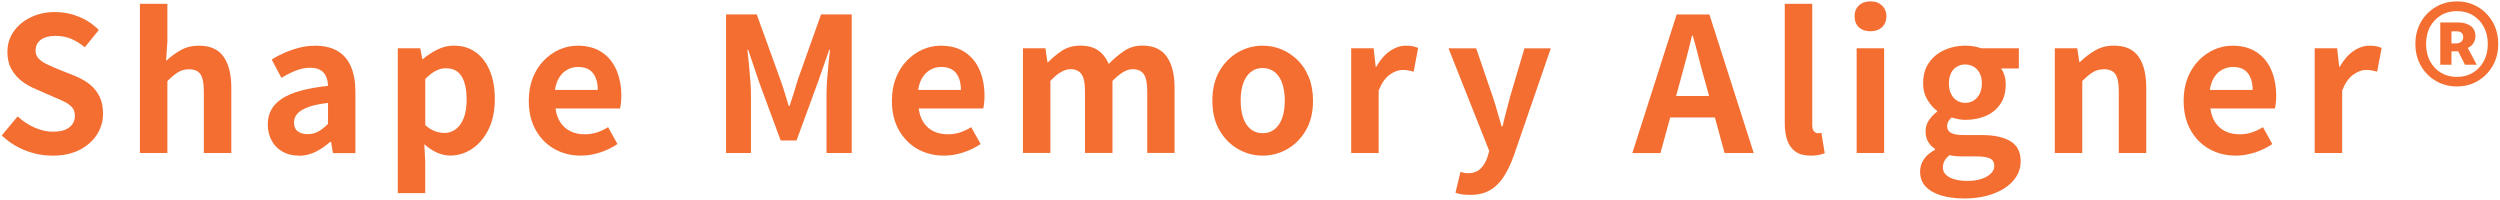 <?xml version="1.0" encoding="UTF-8"?><svg id="_レイヤー_2" xmlns="http://www.w3.org/2000/svg" viewBox="0 0 463 37"><defs><style>.cls-1{fill:none;}.cls-2{fill:#f36e30;}</style></defs><g id="contents"><path class="cls-2" d="M9.68,28.82c-1.71,0-3.38-.32-5.02-.97-1.64-.65-3.08-1.57-4.33-2.77l2.94-3.53c.9.85,1.93,1.54,3.1,2.06,1.17.52,2.3.78,3.41.78,1.34,0,2.36-.26,3.05-.8s1.04-1.25,1.04-2.15c0-.65-.17-1.16-.5-1.54-.33-.38-.79-.72-1.37-1.02-.58-.3-1.25-.6-2.01-.9l-3.39-1.49c-.85-.35-1.68-.81-2.48-1.4-.8-.59-1.46-1.33-1.97-2.23-.52-.9-.78-1.97-.78-3.22,0-1.41.38-2.67,1.14-3.77.76-1.11,1.81-1.99,3.15-2.65,1.34-.66,2.86-.99,4.57-.99,1.52,0,2.99.29,4.4.87,1.41.58,2.63,1.4,3.67,2.46l-2.6,3.19c-.81-.67-1.65-1.19-2.53-1.56-.88-.37-1.86-.55-2.94-.55s-1.99.24-2.65.71c-.66.47-.99,1.14-.99,1.99,0,.6.18,1.1.55,1.49.37.39.85.73,1.45,1.02.6.29,1.26.58,1.97.88l3.36,1.35c1.04.42,1.94.94,2.72,1.56.77.62,1.37,1.38,1.8,2.25.43.88.64,1.94.64,3.19,0,1.39-.38,2.67-1.13,3.84-.75,1.18-1.82,2.12-3.22,2.84-1.4.72-3.09,1.07-5.07,1.07Z"/><path class="cls-2" d="M25.91,28.34V.7h5.09v6.96l-.24,3.64c.76-.74,1.64-1.4,2.63-1.97.99-.58,2.15-.87,3.46-.87,2.1,0,3.62.69,4.57,2.06.95,1.37,1.42,3.28,1.42,5.73v12.09h-5.09v-11.46c0-1.5-.21-2.55-.64-3.15-.43-.6-1.12-.9-2.09-.9-.79,0-1.47.19-2.06.55-.59.37-1.24.91-1.96,1.63v13.33h-5.09Z"/><path class="cls-2" d="M55.31,28.82c-1.13,0-2.13-.25-3-.74-.87-.5-1.54-1.18-2.01-2.06-.47-.88-.71-1.87-.71-2.98,0-2.05.89-3.65,2.67-4.8s4.61-1.92,8.49-2.34c-.02-.65-.14-1.22-.35-1.71-.21-.5-.55-.89-1.02-1.19s-1.11-.45-1.92-.45c-.9,0-1.79.17-2.67.52-.88.35-1.77.8-2.67,1.35l-1.8-3.39c.76-.49,1.57-.91,2.42-1.28.85-.37,1.75-.68,2.7-.92.95-.24,1.93-.36,2.94-.36,1.64,0,3.01.32,4.12.97s1.94,1.61,2.49,2.88c.55,1.27.83,2.84.83,4.71v11.33h-4.16l-.35-2.08h-.17c-.83.74-1.73,1.35-2.7,1.84-.97.48-2.02.73-3.15.73ZM57.01,24.84c.71,0,1.37-.17,1.96-.5.59-.33,1.18-.8,1.78-1.4v-3.88c-1.57.18-2.82.45-3.74.8-.92.35-1.58.76-1.97,1.23-.39.47-.59,1-.59,1.58,0,.76.24,1.32.71,1.66.47.35,1.09.52,1.85.52Z"/><path class="cls-2" d="M73.67,35.78V8.94h4.16l.38,2.01h.1c.81-.69,1.7-1.28,2.68-1.77.98-.48,1.99-.73,3.03-.73,1.59,0,2.96.41,4.09,1.23,1.13.82,2,1.96,2.61,3.43.61,1.47.92,3.2.92,5.21,0,2.22-.39,4.11-1.18,5.68-.79,1.57-1.81,2.76-3.06,3.58-1.26.82-2.59,1.23-4,1.23-.83,0-1.66-.18-2.48-.55-.82-.37-1.6-.89-2.34-1.56l.17,3.15v5.92h-5.09ZM82.3,24.63c.76,0,1.45-.23,2.08-.68.62-.45,1.12-1.14,1.49-2.06s.55-2.09.55-3.5c0-1.22-.14-2.27-.42-3.13-.28-.87-.69-1.52-1.25-1.96-.55-.44-1.28-.66-2.18-.66-.65,0-1.28.16-1.89.49-.61.32-1.25.82-1.92,1.49v8.55c.62.55,1.24.94,1.84,1.14.6.21,1.17.31,1.7.31Z"/><path class="cls-2" d="M107.59,28.82c-1.8,0-3.43-.4-4.88-1.21-1.46-.81-2.62-1.97-3.48-3.5-.87-1.52-1.3-3.35-1.3-5.47,0-1.57.25-2.98.74-4.23.5-1.25,1.18-2.31,2.04-3.2.87-.89,1.83-1.57,2.91-2.04,1.07-.47,2.19-.71,3.34-.71,1.78,0,3.27.4,4.47,1.19,1.2.8,2.11,1.89,2.72,3.29.61,1.4.92,3,.92,4.8,0,.46-.02.91-.07,1.33-.05.43-.1.77-.17,1.02h-11.95c.14,1.04.45,1.92.94,2.63.48.72,1.11,1.25,1.87,1.61s1.63.54,2.6.54c.78,0,1.52-.11,2.22-.33.69-.22,1.4-.55,2.11-.99l1.73,3.12c-.95.65-2.01,1.17-3.19,1.56s-2.37.59-3.57.59ZM102.78,16.66h7.93c0-1.29-.29-2.33-.88-3.1-.59-.77-1.52-1.16-2.79-1.16-.67,0-1.3.16-1.91.47s-1.11.79-1.52,1.42c-.42.64-.69,1.43-.83,2.37Z"/><path class="cls-2" d="M134.47,28.34V2.67h5.68l4.36,12.05c.28.76.54,1.56.8,2.41s.51,1.67.76,2.48h.17c.28-.81.54-1.63.8-2.48.25-.84.5-1.65.73-2.41l4.29-12.05h5.68v25.66h-4.67v-10.7c0-.83.03-1.74.1-2.74s.16-1.99.26-3c.1-1,.2-1.9.29-2.68h-.14l-2.11,6.03-3.95,10.77h-2.94l-3.98-10.77-2.04-6.03h-.14c.09.79.18,1.68.28,2.68.09,1,.18,2,.26,3,.08.99.12,1.9.12,2.74v10.7h-4.61Z"/><path class="cls-2" d="M174.84,28.82c-1.8,0-3.43-.4-4.88-1.21-1.45-.81-2.61-1.97-3.48-3.5-.87-1.52-1.3-3.35-1.3-5.47,0-1.57.25-2.98.75-4.23.5-1.25,1.18-2.31,2.04-3.2s1.84-1.57,2.91-2.04c1.07-.47,2.19-.71,3.34-.71,1.78,0,3.27.4,4.47,1.19,1.2.8,2.11,1.89,2.72,3.29.61,1.4.92,3,.92,4.8,0,.46-.02.91-.07,1.33-.05.43-.1.77-.17,1.02h-11.95c.14,1.04.45,1.92.93,2.63.49.72,1.11,1.25,1.87,1.61s1.63.54,2.6.54c.79,0,1.52-.11,2.22-.33.69-.22,1.4-.55,2.11-.99l1.73,3.12c-.95.65-2.01,1.17-3.19,1.56-1.18.39-2.37.59-3.57.59ZM170.03,16.66h7.93c0-1.29-.29-2.33-.88-3.1-.59-.77-1.52-1.16-2.79-1.16-.67,0-1.3.16-1.9.47-.6.31-1.11.79-1.52,1.42-.42.64-.69,1.43-.83,2.37Z"/><path class="cls-2" d="M189.45,28.34V8.94h4.16l.38,2.6h.1c.81-.83,1.69-1.55,2.63-2.17.95-.61,2.05-.92,3.32-.92,1.39,0,2.5.29,3.34.88.84.59,1.5,1.43,1.96,2.51.92-.95,1.88-1.75,2.86-2.41s2.1-.99,3.34-.99c2.08,0,3.6.69,4.55,2.06.96,1.37,1.44,3.28,1.44,5.73v12.09h-5.06v-11.46c0-1.5-.22-2.55-.66-3.15-.44-.6-1.12-.9-2.04-.9-.55,0-1.14.18-1.75.54-.61.36-1.28.91-1.99,1.64v13.33h-5.09v-11.46c0-1.5-.22-2.55-.66-3.15-.44-.6-1.12-.9-2.04-.9-.53,0-1.11.18-1.75.54-.64.36-1.29.91-1.96,1.64v13.33h-5.09Z"/><path class="cls-2" d="M233.85,28.82c-1.62,0-3.13-.4-4.55-1.21s-2.57-1.97-3.45-3.48c-.88-1.51-1.32-3.34-1.32-5.49s.44-3.98,1.32-5.49c.88-1.51,2.03-2.67,3.45-3.48,1.42-.81,2.94-1.21,4.55-1.21,1.22,0,2.39.23,3.5.69,1.11.46,2.1,1.13,2.98,1.99.88.87,1.57,1.93,2.08,3.19.51,1.26.76,2.7.76,4.31,0,2.15-.44,3.98-1.32,5.49-.88,1.51-2.03,2.67-3.45,3.48s-2.94,1.21-4.55,1.21ZM233.85,24.67c.88,0,1.62-.25,2.23-.75.61-.5,1.07-1.2,1.39-2.1s.47-1.96.47-3.19-.16-2.29-.47-3.19c-.31-.9-.77-1.6-1.39-2.09-.61-.5-1.36-.75-2.23-.75s-1.62.25-2.23.75c-.61.5-1.07,1.19-1.38,2.09-.31.9-.47,1.96-.47,3.19s.16,2.29.47,3.19c.31.9.77,1.6,1.38,2.1.61.5,1.36.75,2.23.75Z"/><path class="cls-2" d="M250.24,28.34V8.94h4.16l.38,3.43h.1c.72-1.27,1.56-2.24,2.53-2.91s1.96-1,2.98-1c.55,0,1,.04,1.33.12.33.08.64.18.92.29l-.83,4.4c-.37-.09-.7-.17-.99-.23-.29-.06-.65-.09-1.09-.09-.74,0-1.52.29-2.34.87-.82.58-1.51,1.56-2.06,2.94v11.57h-5.09Z"/><path class="cls-2" d="M272.22,36.09c-.58,0-1.07-.04-1.49-.1-.42-.07-.81-.16-1.18-.28l.93-3.88c.18.05.4.1.64.16.24.06.48.09.71.09.99,0,1.78-.28,2.35-.83s1-1.26,1.28-2.11l.35-1.18-7.55-19.01h5.13l3.08,9c.3.88.58,1.78.83,2.7.25.92.52,1.85.8,2.77h.17c.21-.92.43-1.84.68-2.75.24-.91.48-1.82.71-2.72l2.67-9h4.88l-6.89,19.98c-.55,1.52-1.19,2.82-1.9,3.9-.72,1.07-1.56,1.89-2.55,2.44s-2.2.83-3.65.83Z"/><path class="cls-2" d="M302.31,28.34l8.21-25.66h6.06l8.21,25.66h-5.4l-3.64-13.37c-.39-1.34-.77-2.73-1.12-4.17-.36-1.44-.73-2.84-1.13-4.21h-.14c-.32,1.39-.67,2.79-1.06,4.23-.38,1.43-.76,2.82-1.12,4.16l-3.67,13.37h-5.2ZM307.4,21.76v-3.98h12.19v3.98h-12.19Z"/><path class="cls-2" d="M335.36,28.82c-1.2,0-2.15-.25-2.84-.74s-1.2-1.19-1.51-2.08-.47-1.92-.47-3.1V.7h5.09v22.41c0,.58.11.98.33,1.21.22.23.44.35.67.35.12,0,.22,0,.31-.02.09-.01.22-.03.38-.05l.62,3.78c-.3.12-.66.22-1.09.31-.43.09-.93.14-1.51.14Z"/><path class="cls-2" d="M346.42,5.79c-.9,0-1.62-.25-2.15-.74-.53-.5-.8-1.17-.8-2.03s.26-1.5.8-2.01c.53-.51,1.25-.76,2.15-.76s1.56.25,2.11.76c.55.51.83,1.18.83,2.01s-.28,1.53-.83,2.03c-.55.5-1.26.74-2.11.74ZM343.85,28.34V8.94h5.09v19.39h-5.09Z"/><path class="cls-2" d="M363.67,36.75c-1.52,0-2.9-.18-4.12-.54-1.22-.36-2.19-.9-2.89-1.63-.7-.73-1.06-1.67-1.06-2.82,0-.81.23-1.56.69-2.25.46-.69,1.15-1.28,2.08-1.77v-.17c-.51-.32-.93-.75-1.26-1.28s-.5-1.2-.5-2.01c0-.71.21-1.39.64-2.03.43-.63.93-1.16,1.51-1.58v-.14c-.67-.48-1.27-1.17-1.8-2.04-.53-.88-.8-1.89-.8-3.05,0-1.52.36-2.81,1.09-3.84.73-1.04,1.69-1.82,2.89-2.35,1.2-.53,2.47-.8,3.81-.8.58,0,1.11.05,1.61.14.5.09.95.21,1.37.35h6.96v3.74h-3.29c.25.35.46.77.62,1.28s.24,1.06.24,1.66c0,1.46-.33,2.67-1,3.65-.67.98-1.57,1.71-2.7,2.2-1.13.48-2.4.73-3.81.73-.35,0-.74-.04-1.18-.12-.44-.08-.88-.19-1.32-.33-.25.23-.46.47-.61.71-.15.24-.23.57-.23.99,0,.48.23.87.68,1.14s1.24.42,2.37.42h3.33c2.33,0,4.12.39,5.37,1.16,1.25.77,1.87,2,1.87,3.69,0,1.32-.43,2.49-1.3,3.52-.87,1.03-2.09,1.85-3.67,2.46-1.58.61-3.45.92-5.59.92ZM364.43,33.5c.99,0,1.85-.13,2.58-.38.73-.25,1.3-.59,1.71-1,.42-.42.62-.88.62-1.39,0-.69-.28-1.16-.83-1.4-.55-.24-1.35-.36-2.39-.36h-2.39c-.58,0-1.07-.02-1.49-.05s-.81-.1-1.18-.19c-.44.35-.76.71-.95,1.09-.2.38-.29.78-.29,1.2,0,.78.42,1.4,1.25,1.83s1.95.66,3.36.66ZM363.95,19.05c.58,0,1.1-.14,1.56-.42.46-.28.83-.69,1.11-1.23.28-.54.42-1.19.42-1.96s-.14-1.4-.42-1.92c-.28-.52-.65-.91-1.11-1.18-.46-.26-.98-.4-1.56-.4s-1.06.13-1.52.4c-.46.27-.83.66-1.09,1.18s-.4,1.16-.4,1.92.13,1.42.4,1.96.63.95,1.09,1.23.97.42,1.52.42Z"/><path class="cls-2" d="M380.55,28.34V8.94h4.16l.38,2.56h.1c.85-.83,1.79-1.55,2.81-2.15,1.02-.6,2.18-.9,3.5-.9,2.1,0,3.62.69,4.57,2.06.95,1.37,1.42,3.28,1.42,5.73v12.09h-5.09v-11.46c0-1.5-.21-2.55-.64-3.15-.43-.6-1.13-.9-2.1-.9-.79,0-1.47.19-2.06.55s-1.24.91-1.96,1.63v13.33h-5.09Z"/><path class="cls-2" d="M414.07,28.82c-1.8,0-3.43-.4-4.88-1.21-1.46-.81-2.62-1.97-3.48-3.5-.87-1.52-1.3-3.35-1.3-5.47,0-1.57.25-2.98.74-4.23.5-1.25,1.18-2.31,2.04-3.2.87-.89,1.83-1.57,2.91-2.04,1.07-.47,2.19-.71,3.34-.71,1.78,0,3.27.4,4.47,1.19,1.2.8,2.11,1.89,2.72,3.29.61,1.4.92,3,.92,4.8,0,.46-.02.91-.07,1.33-.05.43-.1.77-.17,1.02h-11.95c.14,1.04.45,1.92.94,2.63.48.72,1.11,1.25,1.87,1.61s1.63.54,2.6.54c.78,0,1.52-.11,2.22-.33.69-.22,1.4-.55,2.11-.99l1.73,3.12c-.95.65-2.01,1.17-3.19,1.56s-2.37.59-3.57.59ZM409.26,16.66h7.93c0-1.29-.29-2.33-.88-3.1-.59-.77-1.52-1.16-2.79-1.16-.67,0-1.3.16-1.91.47s-1.11.79-1.52,1.42c-.42.64-.69,1.43-.83,2.37Z"/><path class="cls-2" d="M428.68,28.34V8.94h4.16l.38,3.43h.1c.72-1.27,1.56-2.24,2.53-2.91s1.96-1,2.98-1c.55,0,1,.04,1.33.12.33.08.64.18.92.29l-.83,4.4c-.37-.09-.7-.17-.99-.23-.29-.06-.65-.09-1.09-.09-.74,0-1.52.29-2.34.87-.82.58-1.51,1.56-2.06,2.94v11.57h-5.09Z"/><path class="cls-2" d="M455.02,16.01c-1.41,0-2.7-.33-3.86-1-1.17-.67-2.1-1.6-2.79-2.79-.69-1.19-1.04-2.55-1.04-4.07s.35-2.91,1.04-4.1,1.62-2.12,2.79-2.79c1.17-.67,2.45-1,3.86-1s2.69.33,3.84,1c1.15.67,2.08,1.6,2.77,2.79s1.04,2.56,1.04,4.1-.35,2.88-1.04,4.07c-.69,1.19-1.62,2.12-2.77,2.79-1.16.67-2.44,1-3.84,1ZM455.02,14.24c1.11,0,2.09-.25,2.94-.76.85-.51,1.53-1.22,2.03-2.13.5-.91.75-1.98.75-3.2s-.25-2.29-.75-3.2-1.17-1.62-2.03-2.13c-.85-.51-1.84-.76-2.94-.76s-2.09.25-2.94.76c-.85.51-1.53,1.22-2.03,2.13-.5.91-.74,1.98-.74,3.2s.25,2.29.74,3.2c.5.91,1.17,1.62,2.03,2.13.85.51,1.83.76,2.94.76ZM451.94,11.99v-7.83h3.36c.88,0,1.62.21,2.23.62.61.42.92,1.07.92,1.97,0,.44-.13.85-.38,1.25s-.6.68-1.04.87l1.66,3.12h-2.18l-1.25-2.49h-1.25v2.49h-2.08ZM454.01,8.04h.83c.44,0,.77-.11,1-.33s.35-.49.35-.81c0-.35-.1-.62-.29-.81-.2-.2-.53-.29-.99-.29h-.9v2.25Z"/><rect class="cls-1" width="463" height="37"/></g></svg>